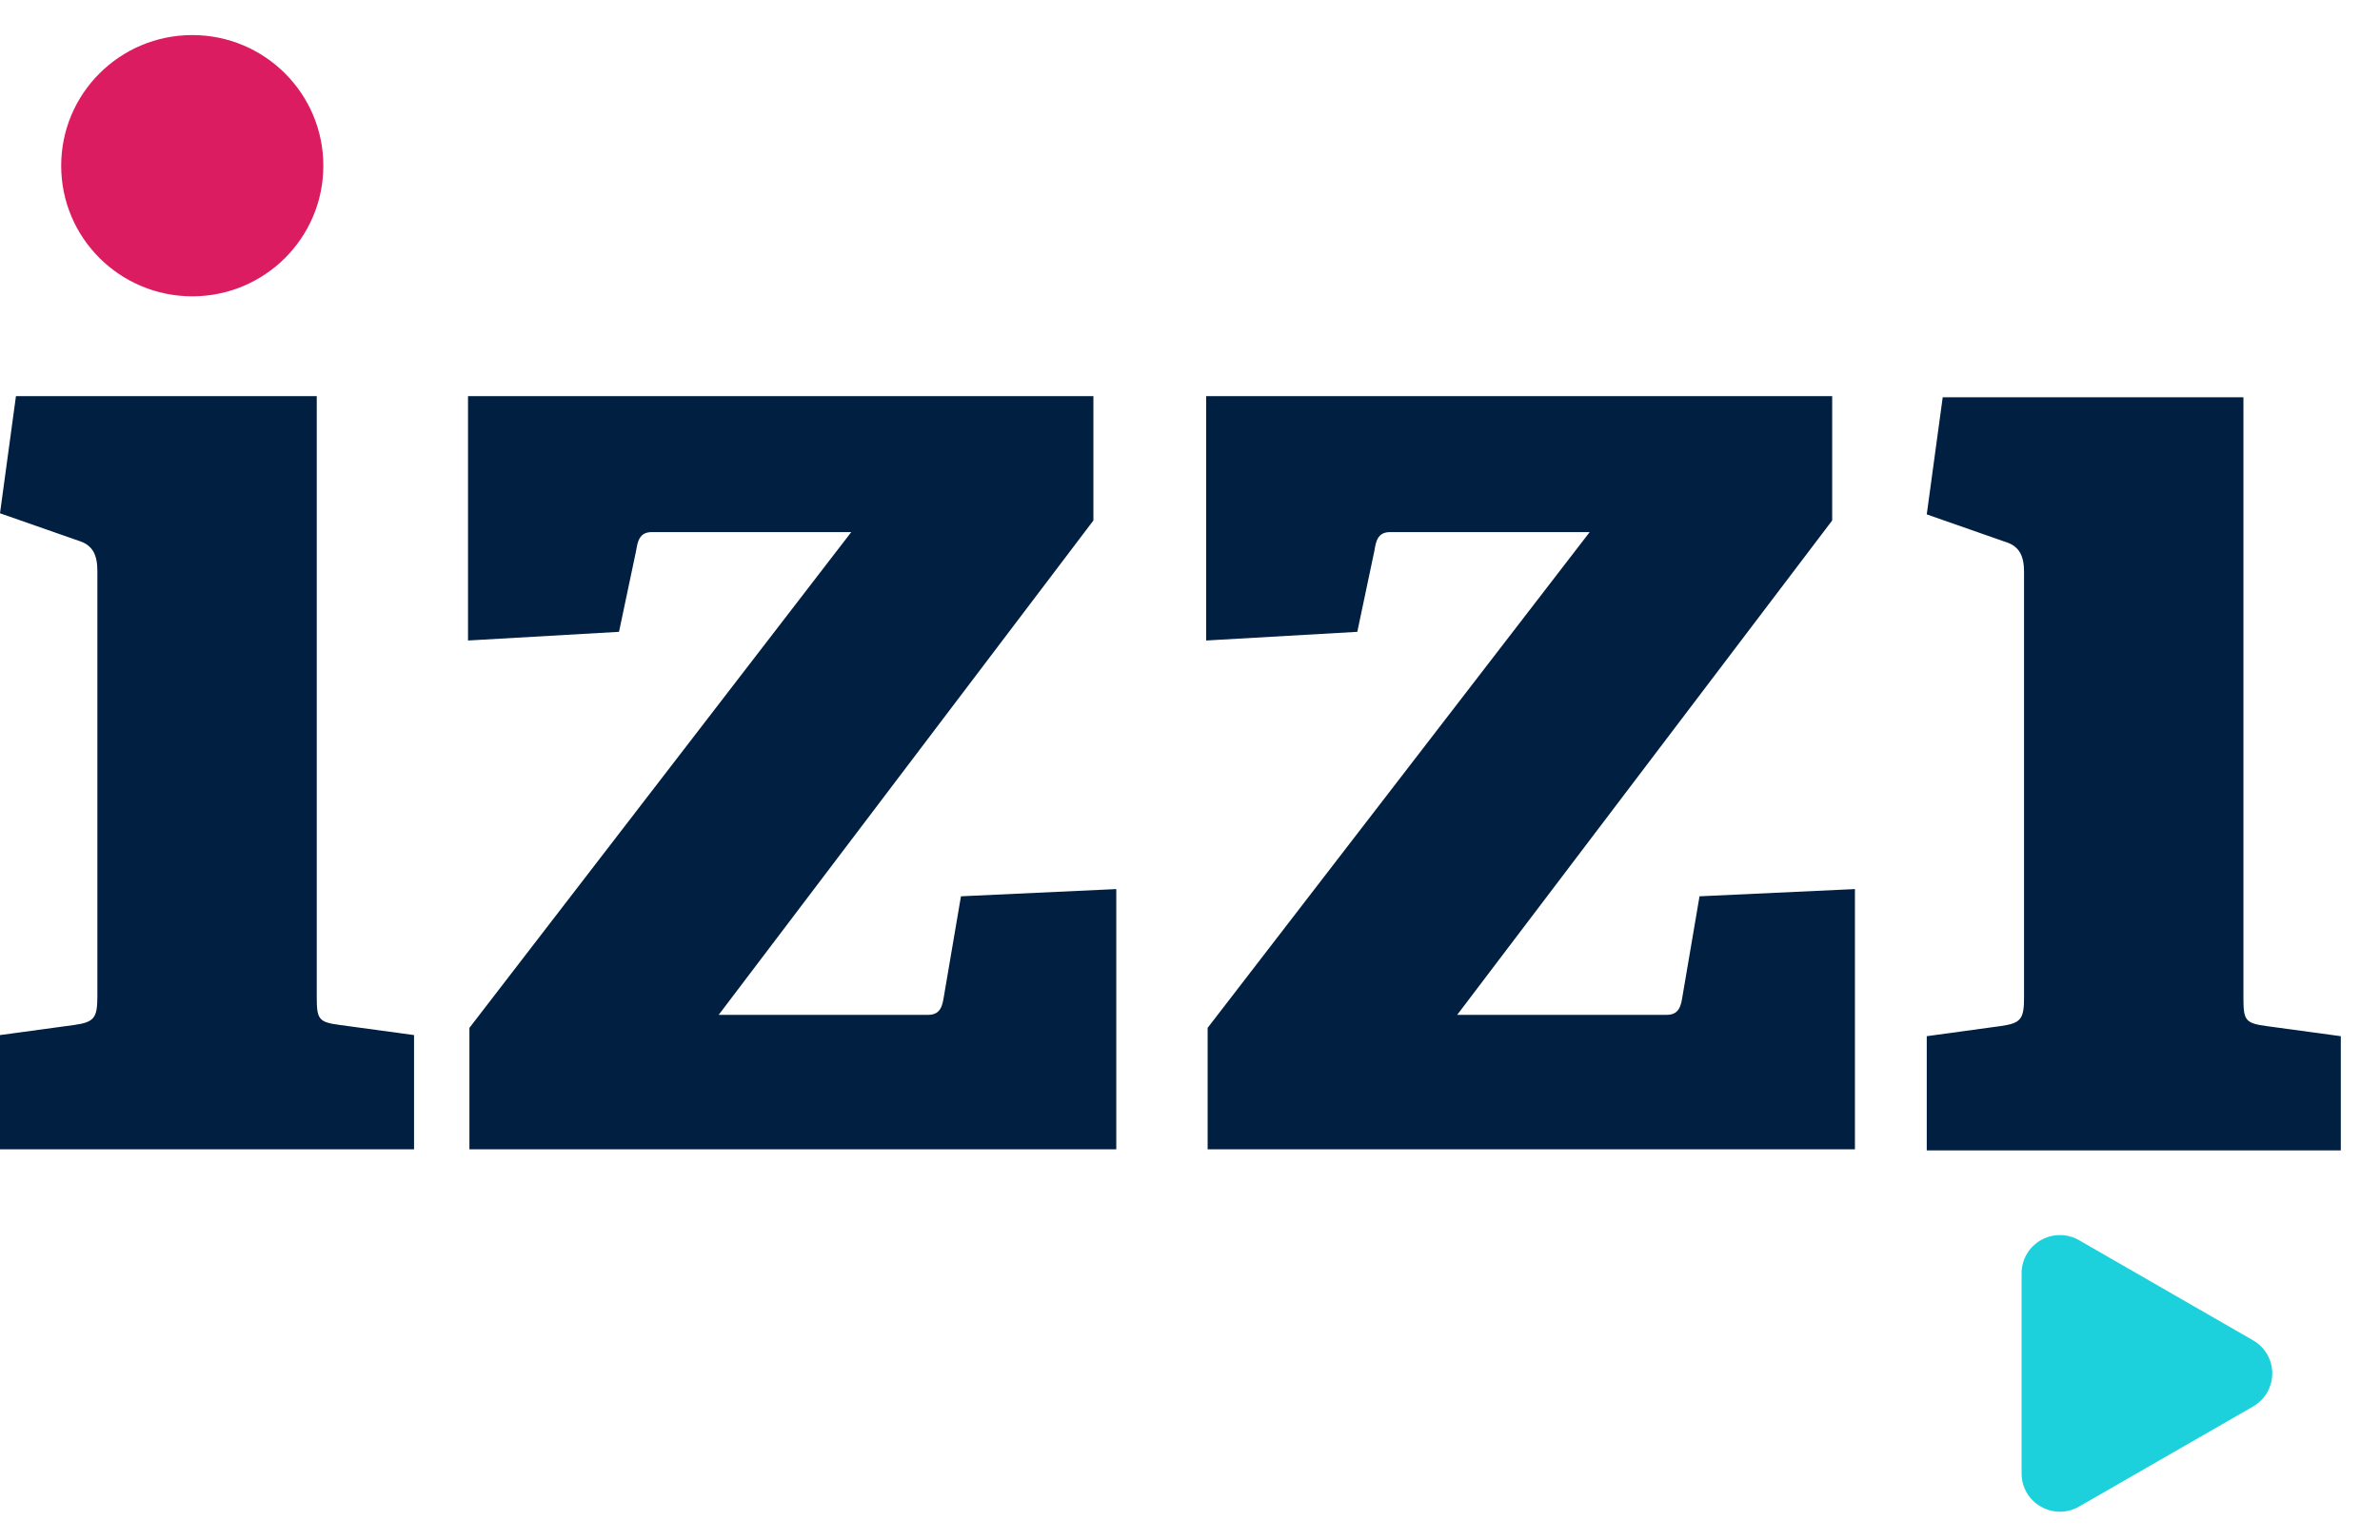 <svg width="34" height="22" viewBox="0 0 34 22" fill="none" xmlns="http://www.w3.org/2000/svg">
<g clip-path="url(#clip0)">
<path fill-rule="evenodd" clip-rule="evenodd" d="M4.525 14.233V5.66H0.228L0 7.334L1.121 7.726C1.328 7.788 1.391 7.933 1.391 8.16V14.233C1.391 14.543 1.349 14.605 1.059 14.646L0 14.79V16.422H5.915V14.79L4.857 14.646C4.545 14.605 4.525 14.563 4.525 14.233ZM13.485 14.233C13.464 14.357 13.444 14.501 13.261 14.501H10.267L15.62 7.437V5.66H6.686V9.152L8.843 9.028L9.087 7.871C9.108 7.748 9.128 7.603 9.311 7.603H12.161L6.706 14.687V16.422H15.947V12.704L13.728 12.807L13.485 14.233ZM24.036 14.233C24.016 14.357 23.995 14.501 23.812 14.501H20.817L26.174 7.437V5.66H17.231V9.152L19.39 9.028L19.634 7.871C19.655 7.747 19.675 7.603 19.858 7.603H22.71L17.252 14.687V16.422H26.499V12.704L24.279 12.807L24.036 14.233ZM32.382 14.662C32.071 14.62 32.049 14.579 32.049 14.249V5.677H27.753L27.525 7.35L28.646 7.742C28.853 7.804 28.915 7.949 28.915 8.176V14.248C28.915 14.558 28.874 14.62 28.583 14.661L27.525 14.806V16.438H33.44V14.806L32.382 14.662Z" fill="#001F41"/>
<path d="M2.747 4.234C3.781 4.234 4.619 3.399 4.619 2.368C4.619 1.337 3.781 0.501 2.747 0.501C1.712 0.501 0.874 1.337 0.874 2.368C0.874 3.399 1.712 4.234 2.747 4.234Z" fill="#DC1C60"/>
<path fill-rule="evenodd" clip-rule="evenodd" d="M32.187 19.152L29.701 17.721C29.618 17.673 29.523 17.648 29.427 17.648C29.331 17.648 29.237 17.673 29.154 17.721C29.07 17.769 29.001 17.838 28.953 17.921C28.905 18.004 28.88 18.098 28.88 18.193V21.055C28.88 21.151 28.905 21.245 28.953 21.328C29.001 21.411 29.07 21.48 29.154 21.527C29.237 21.575 29.331 21.601 29.427 21.601C29.523 21.601 29.618 21.575 29.701 21.527L32.187 20.097C32.27 20.049 32.34 19.98 32.388 19.897C32.435 19.814 32.461 19.72 32.461 19.624C32.461 19.529 32.435 19.434 32.388 19.352C32.34 19.269 32.27 19.2 32.187 19.152Z" fill="#1CD1DC"/>
</g>
<defs>
<clipPath id="clip0">
<rect width="33.44" height="21.101" fill="white" transform="translate(0 0.501)"/>
</clipPath>
</defs>
</svg>
